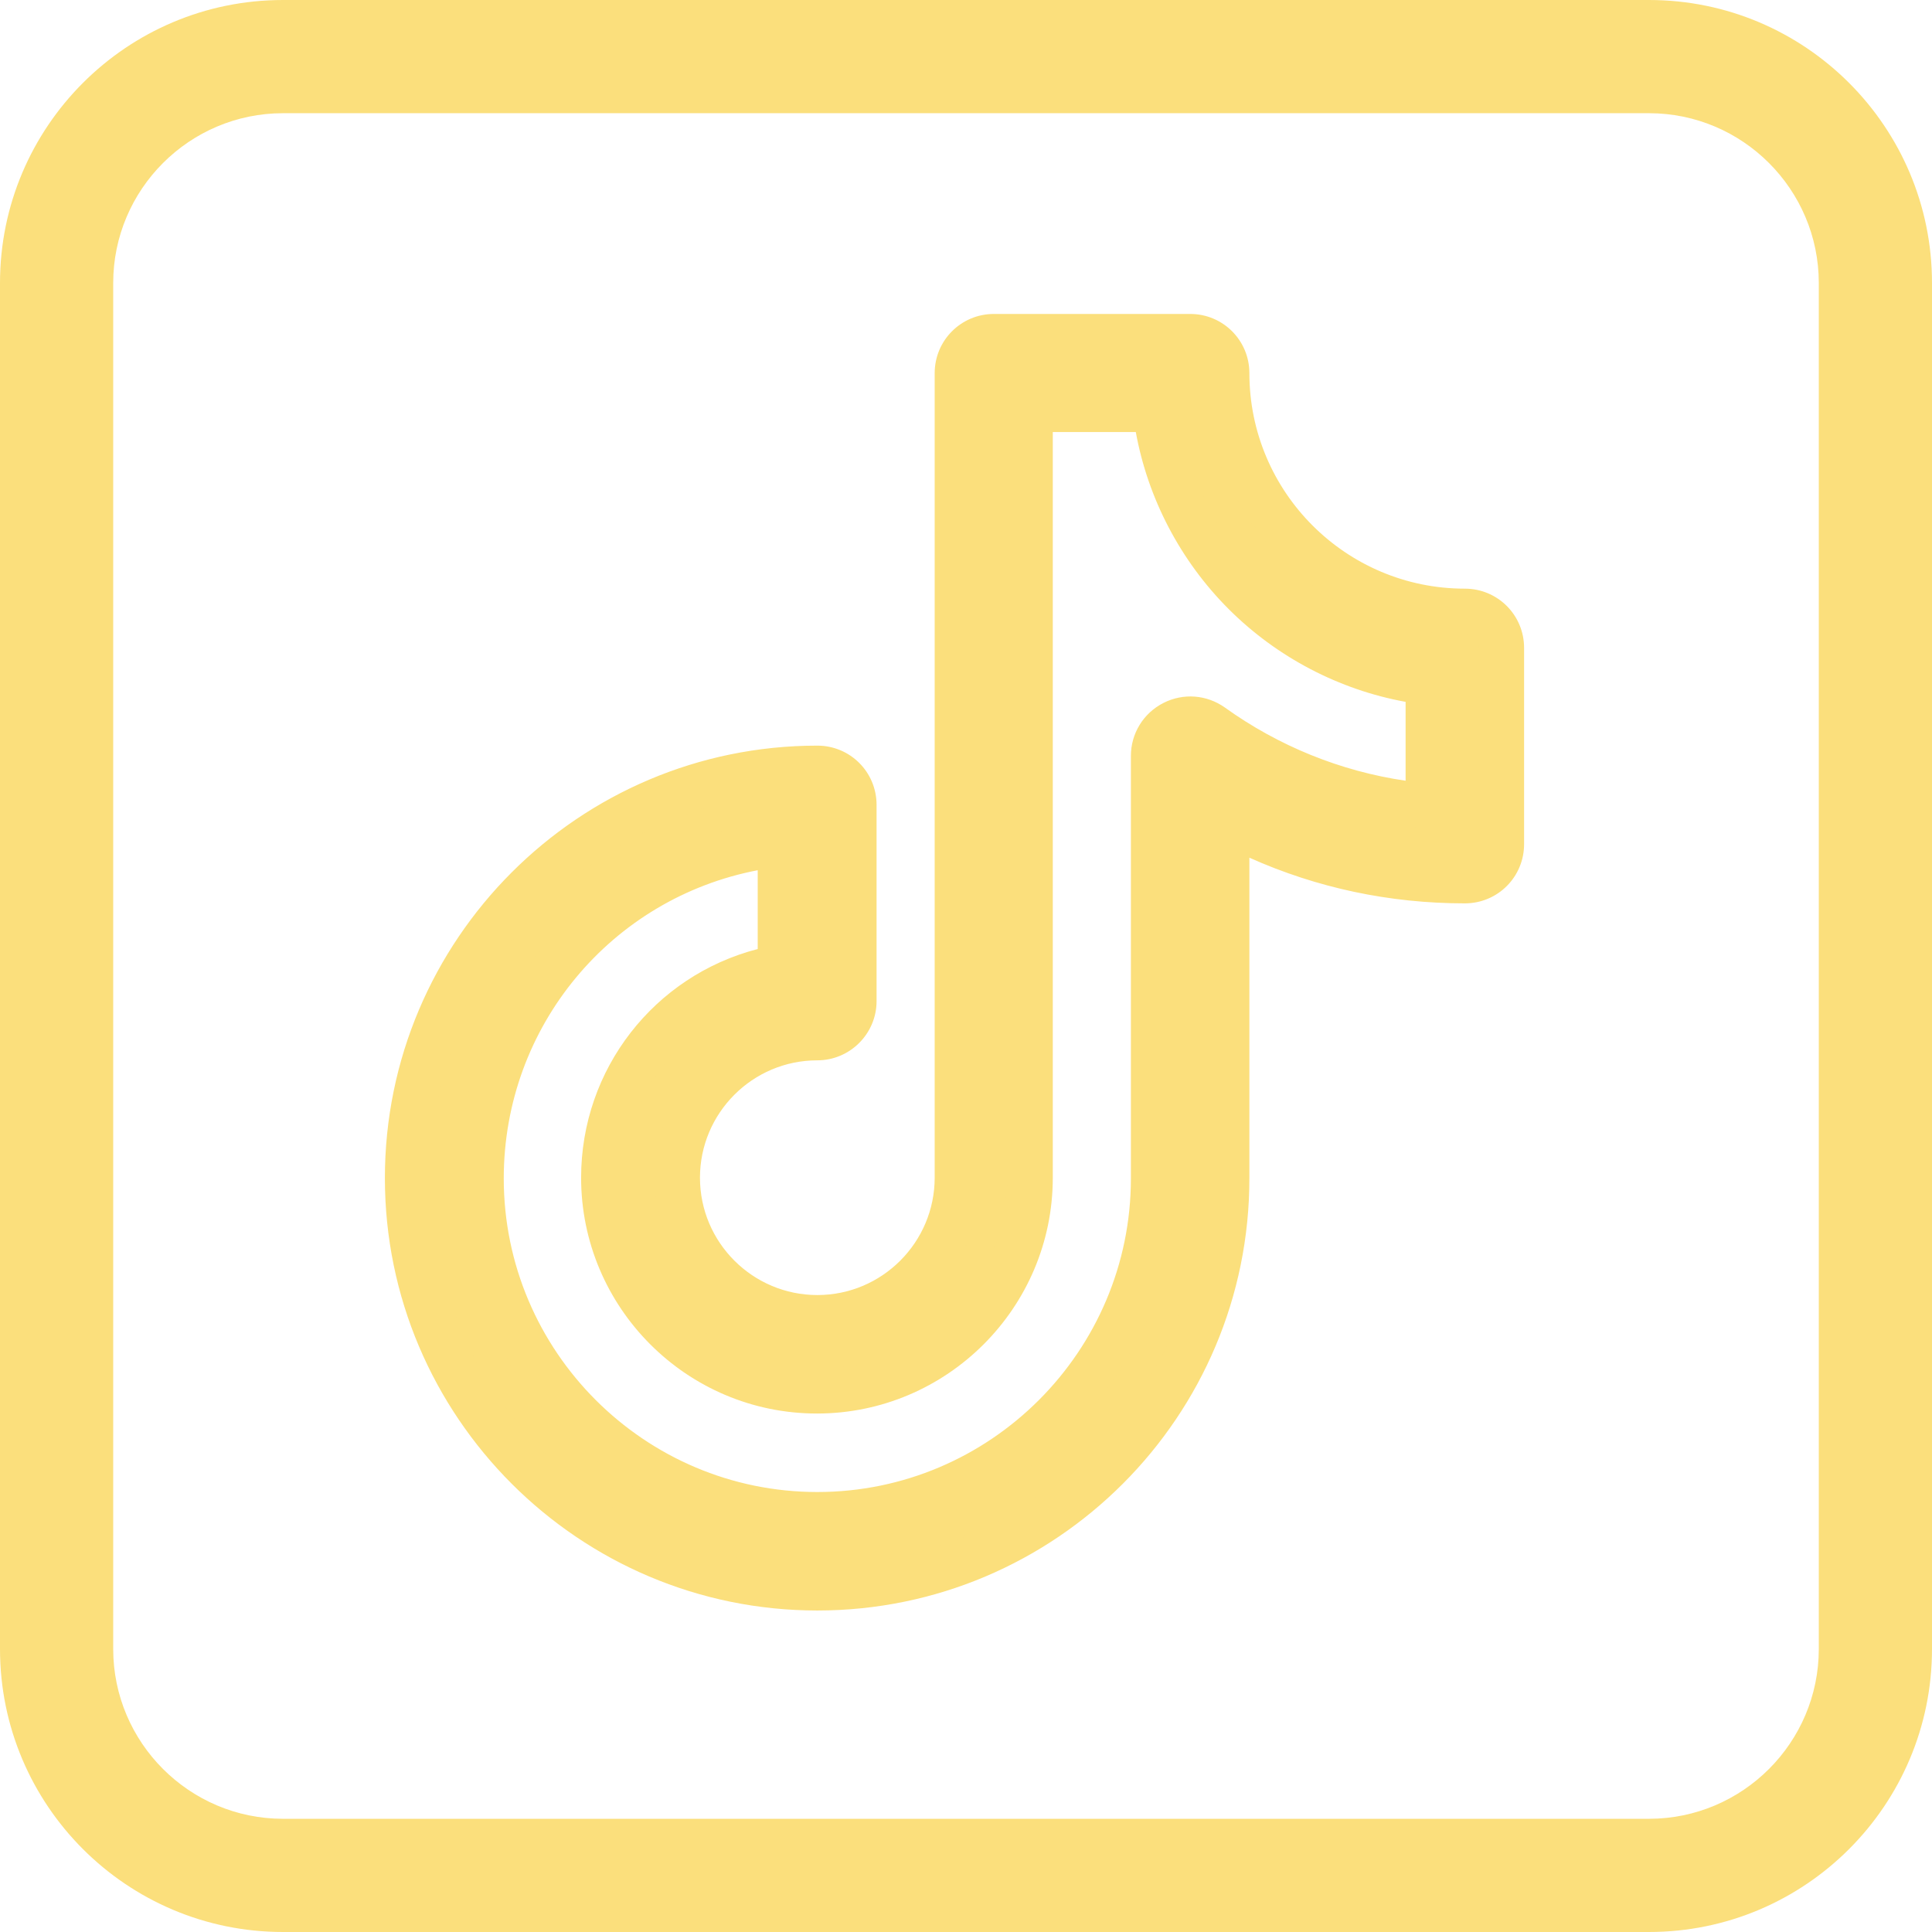 <?xml version="1.0" encoding="utf-8"?>
<!-- Generator: Adobe Illustrator 23.0.6, SVG Export Plug-In . SVG Version: 6.00 Build 0)  -->
<svg version="1.1" id="Layer_1" xmlns="http://www.w3.org/2000/svg" xmlns:xlink="http://www.w3.org/1999/xlink" x="0px" y="0px"
	 viewBox="0 0 512 512" style="enable-background:new 0 0 512 512;" xml:space="preserve">
<style type="text/css">
	.st0{fill:#FBDF7C;}
</style>
<path class="st0" d="M437,0H75C33.6,0,0,33.6,0,75v362c0,41.4,33.6,75,75,75h312l-13-30H75c-24.8,0-45-20.2-45-45V75
	c0-24.8,20.2-45,45-45h362c24.8,0,45,20.2,45,45v362c0,24.8-20.2,45-45,45H332l-30,30h135c41.4,0,75-33.6,75-75V75
	C512,33.6,478.4,0,437,0z"/>
<g>
	<path class="st0" d="M388.3,162c-34.8,0-63.1-28.3-63.1-63.1c0-5.4-4.4-9.7-9.7-9.7h-52c-5.4,0-9.7,4.3-9.7,9.7v213.3
		c0,20.5-16.6,37.1-37.1,37.1c-20.5,0-37.1-16.6-37.1-37.1c0-20.5,16.6-37.1,37.1-37.1c5.4,0,9.7-4.3,9.7-9.7v-52
		c0-5.4-4.3-9.7-9.7-9.7c-59.9,0-108.6,48.7-108.6,108.6s48.7,108.6,108.6,108.6s108.6-48.7,108.6-108.6v-94.4
		c19.3,10.3,40.9,15.7,63.1,15.7c5.4,0,9.7-4.3,9.7-9.7v-52C398,166.4,393.7,162,388.3,162z M378.6,213.7
		c-20.7-1.7-40.4-9-57.5-21.2c-3-2.1-6.9-2.4-10.1-0.8c-3.2,1.7-5.3,5-5.3,8.6v111.9c0,49.2-40,89.1-89.1,89.1s-89.1-40-89.1-89.1
		c0-45.9,34.8-83.8,79.4-88.6v32.9c-26.6,4.6-46.8,27.8-46.8,55.7c0,31.2,25.4,56.5,56.5,56.5c31.2,0,56.5-25.4,56.5-56.5V108.6
		h33.2c4.5,37.8,34.5,67.8,72.3,72.3V213.7z"/>
	<path class="st0" d="M216.6,426.8c-63.2,0-114.6-51.4-114.6-114.6c0-63.2,51.4-114.6,114.6-114.6c8.7,0,15.7,7,15.7,15.7v52
		c0,8.7-7.1,15.7-15.7,15.7c-17.2,0-31.1,14-31.1,31.1c0,17.2,14,31.1,31.1,31.1c17.2,0,31.1-14,31.1-31.1V98.9
		c0-8.7,7-15.7,15.7-15.7h52c8.7,0,15.7,7,15.7,15.7c0,31.5,25.6,57.1,57.1,57.1c8.7,0,15.7,7,15.7,15.7v52c0,8.7-7,15.7-15.7,15.7
		c-20,0-39.2-4.1-57.1-12.1v84.8C331.2,375.4,279.8,426.8,216.6,426.8z M216.6,209.7c-56.6,0-102.6,46-102.6,102.6
		c0,56.6,46,102.6,102.6,102.6c56.6,0,102.6-46,102.6-102.6V207.8l8.8,4.7c18.6,9.9,38.9,15,60.3,15c2,0,3.7-1.7,3.7-3.7v-52
		c0-2-1.7-3.7-3.7-3.7c-38.1,0-69.1-31-69.1-69.1c0-2-1.7-3.7-3.7-3.7h-52c-2,0-3.7,1.7-3.7,3.7v213.3c0,23.8-19.3,43.1-43.1,43.1
		c-23.8,0-43.1-19.3-43.1-43.1c0-23.8,19.3-43.1,43.1-43.1c2,0,3.7-1.7,3.7-3.7v-52C220.3,211.3,218.6,209.7,216.6,209.7z
		 M216.6,407.4c-52.5,0-95.1-42.7-95.1-95.1c0-23.6,8.7-46.2,24.5-63.7c15.7-17.4,37.1-28.4,60.2-30.9l6.6-0.7v44.6l-5,0.9
		c-24.3,4.2-41.9,25.2-41.9,49.8c0,27.9,22.7,50.5,50.5,50.5c27.9,0,50.5-22.7,50.5-50.5V102.6h44.5l0.6,5.3
		c2,16.9,9.8,33,21.9,45.1c12.1,12.1,28.2,19.9,45.1,21.9l5.3,0.6v44.6l-6.5-0.5c-21.8-1.8-42.7-9.5-60.5-22.3
		c-1.1-0.8-2.6-0.9-3.9-0.3c-1.2,0.6-2,1.9-2,3.3v111.9C311.7,364.7,269,407.4,216.6,407.4z M200.9,230.6
		c-38.9,7.4-67.4,41.4-67.4,81.7c0,45.8,37.3,83.1,83.1,83.1c45.8,0,83.1-37.3,83.1-83.1V200.3c0-5.9,3.3-11.3,8.6-14
		c5.3-2.7,11.5-2.2,16.3,1.2c14.2,10.2,30.7,16.9,47.9,19.4v-20.9c-17.6-3.2-34.1-11.8-46.9-24.6c-12.8-12.8-21.4-29.3-24.6-46.9
		h-22v197.6c0,34.5-28.1,62.5-62.5,62.5c-34.5,0-62.5-28.1-62.5-62.5c0-28.8,19.4-53.5,46.8-60.6V230.6z"/>
</g>
</svg>
